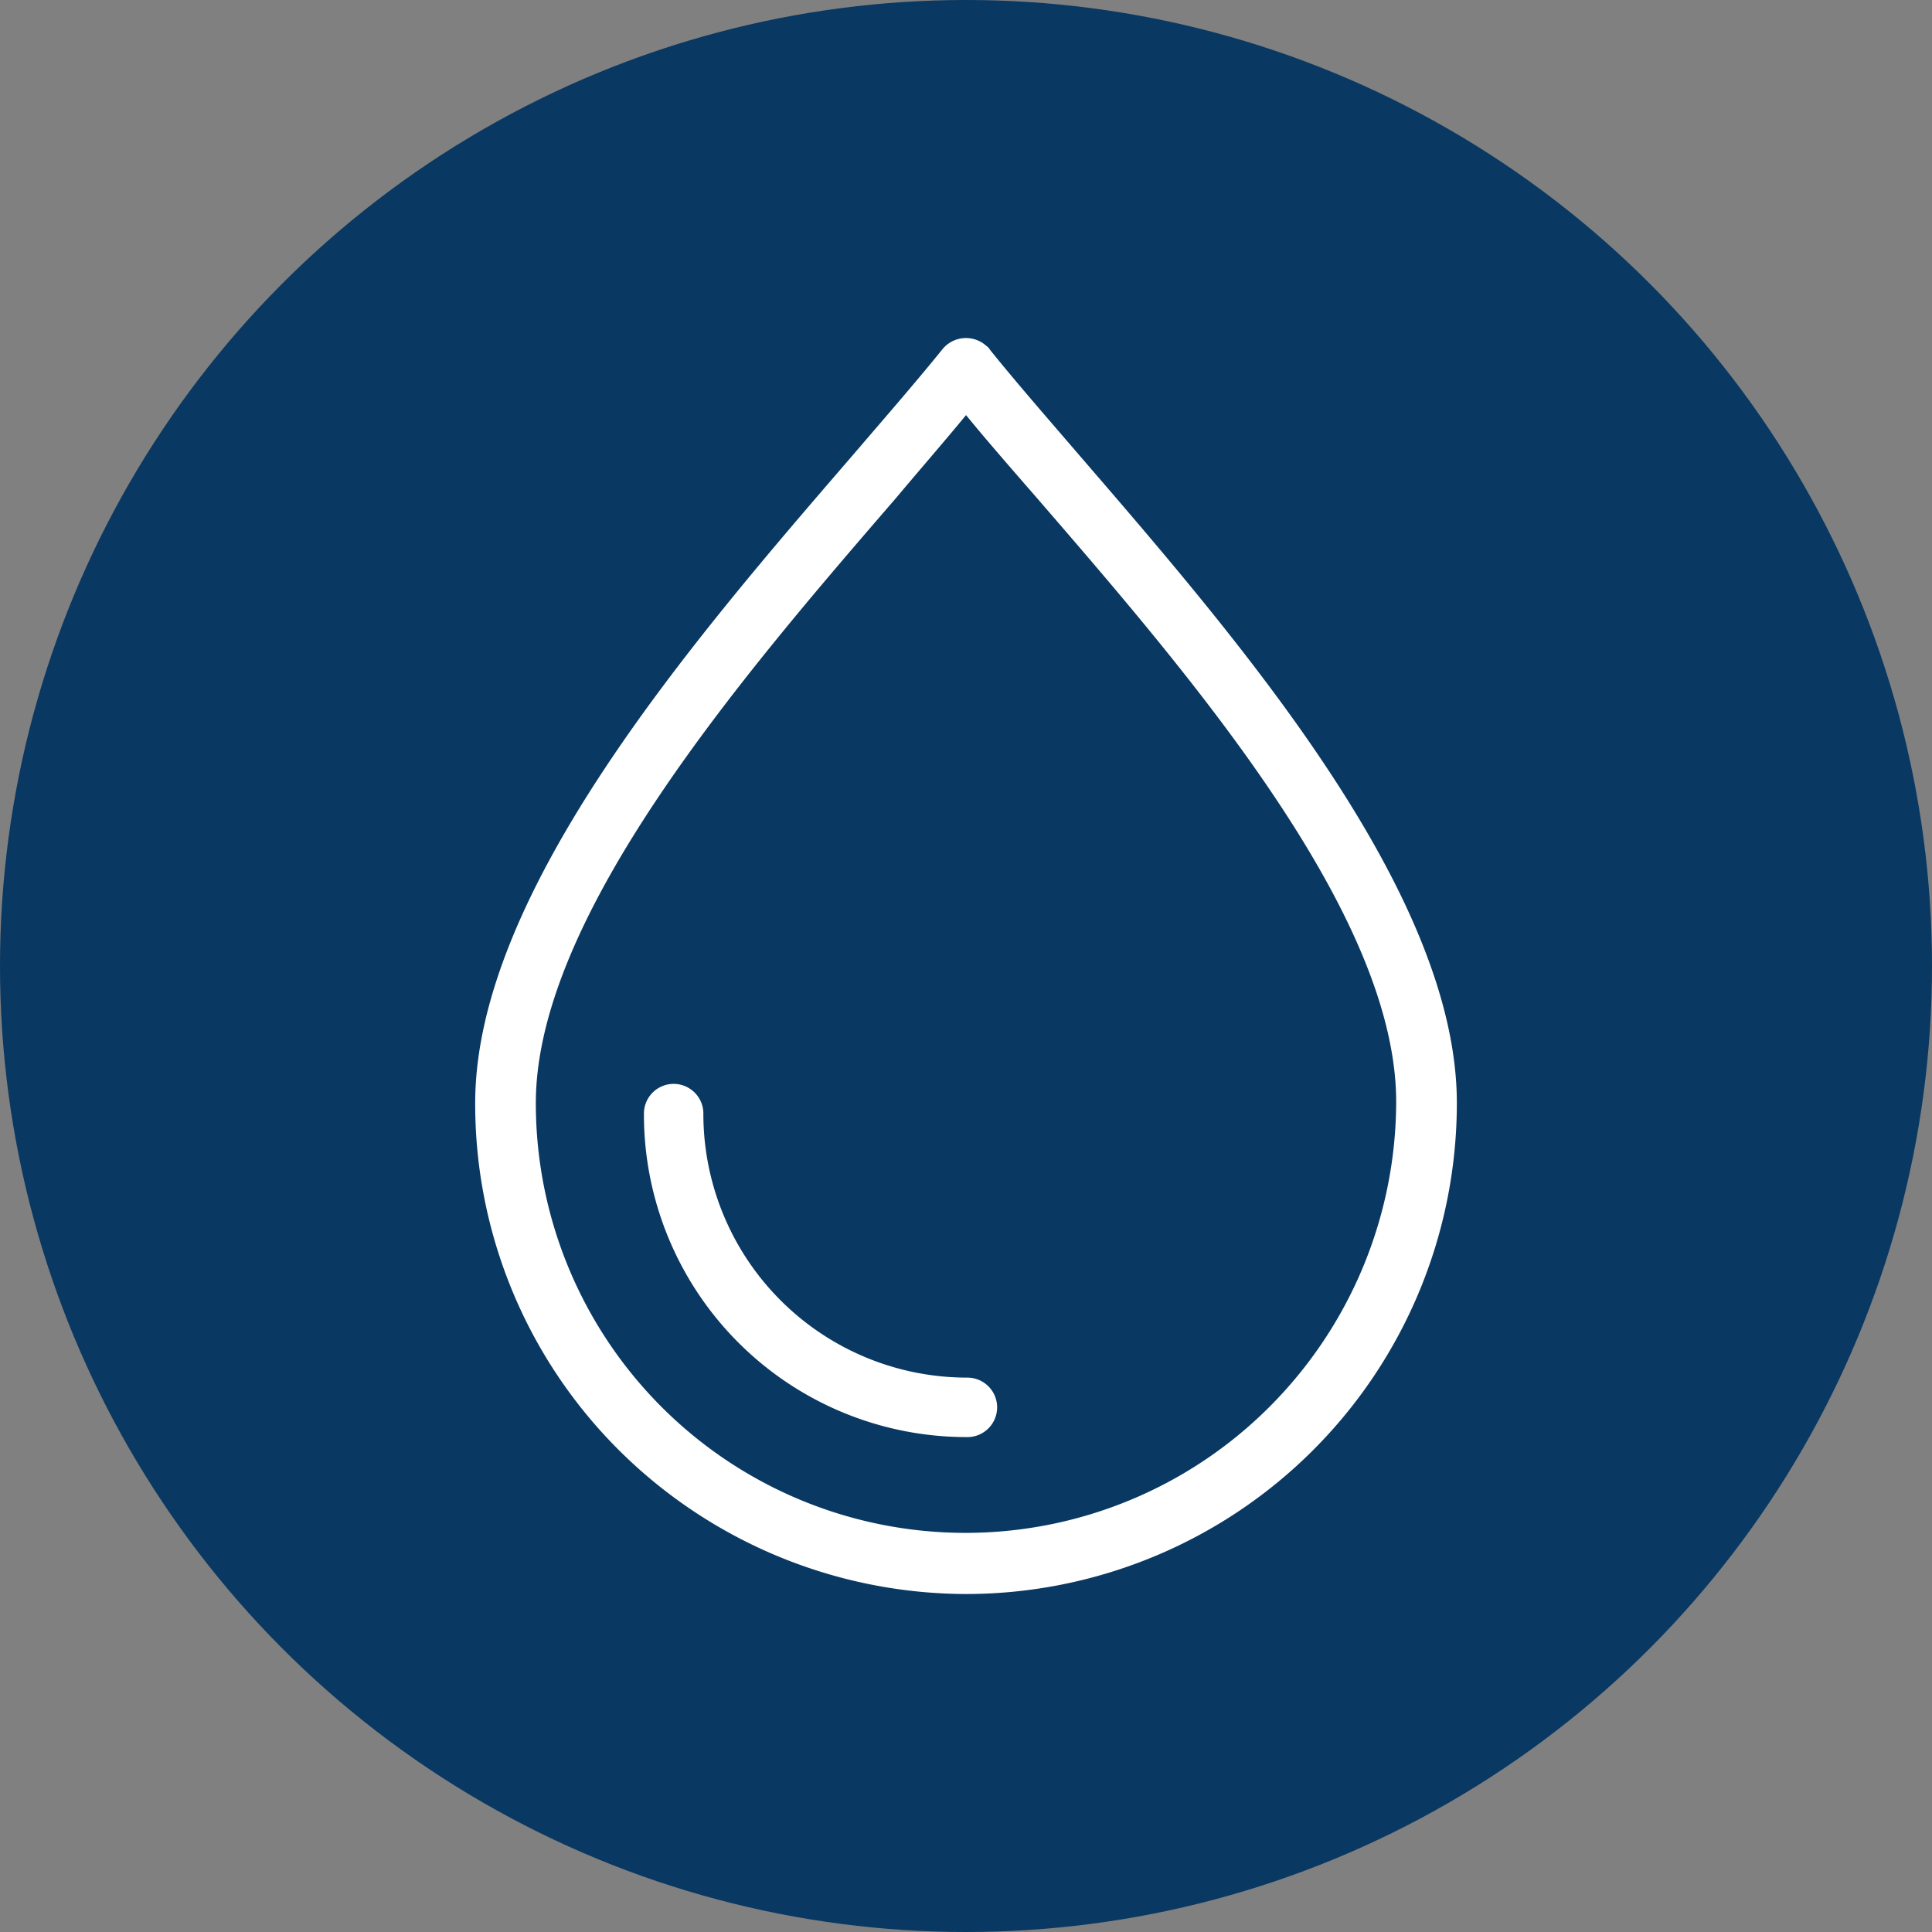 <svg id="Layer_1" data-name="Layer 1" xmlns="http://www.w3.org/2000/svg" viewBox="0 0 512 512"><rect x="0" y="0" width="512" height="512" fill="#808080" stroke="none"/><defs><style>.cls-1{fill:#093862;}.cls-2{fill:#fff;}</style></defs><circle class="cls-1" cx="256" cy="256" r="256"/><path class="cls-2" d="M286.87,121.62c-9.45-11-18-20.79-24.57-29-.32-.63-.95-.94-1.26-1.26a8.05,8.05,0,0,0-11.34,1.26c-6.61,8.19-15.12,18-24.56,29-41.58,48.19-99.21,115-99.21,170.7a129.47,129.47,0,0,0,38.1,92,130.82,130.82,0,0,0,92,38.11A130.12,130.12,0,0,0,386.08,292.32c0-55.74-57.64-122.51-99.21-170.7Zm49.76,251A113.86,113.86,0,0,1,142,292.32c0-49.76,55.43-114,95.43-160.31,6.61-7.87,12.91-15.11,18.58-22,5.67,6.93,12,14.17,18.58,21.73C314.58,178,370,241.93,370,292a114.62,114.62,0,0,1-33.38,80.63Z"/><path class="cls-2" d="M256.63,365.08a69.89,69.89,0,0,1-70.23-70.24,7.88,7.88,0,0,0-15.75,0,85.48,85.48,0,0,0,86,86,7.88,7.88,0,0,0,0-15.75Z"/></svg>